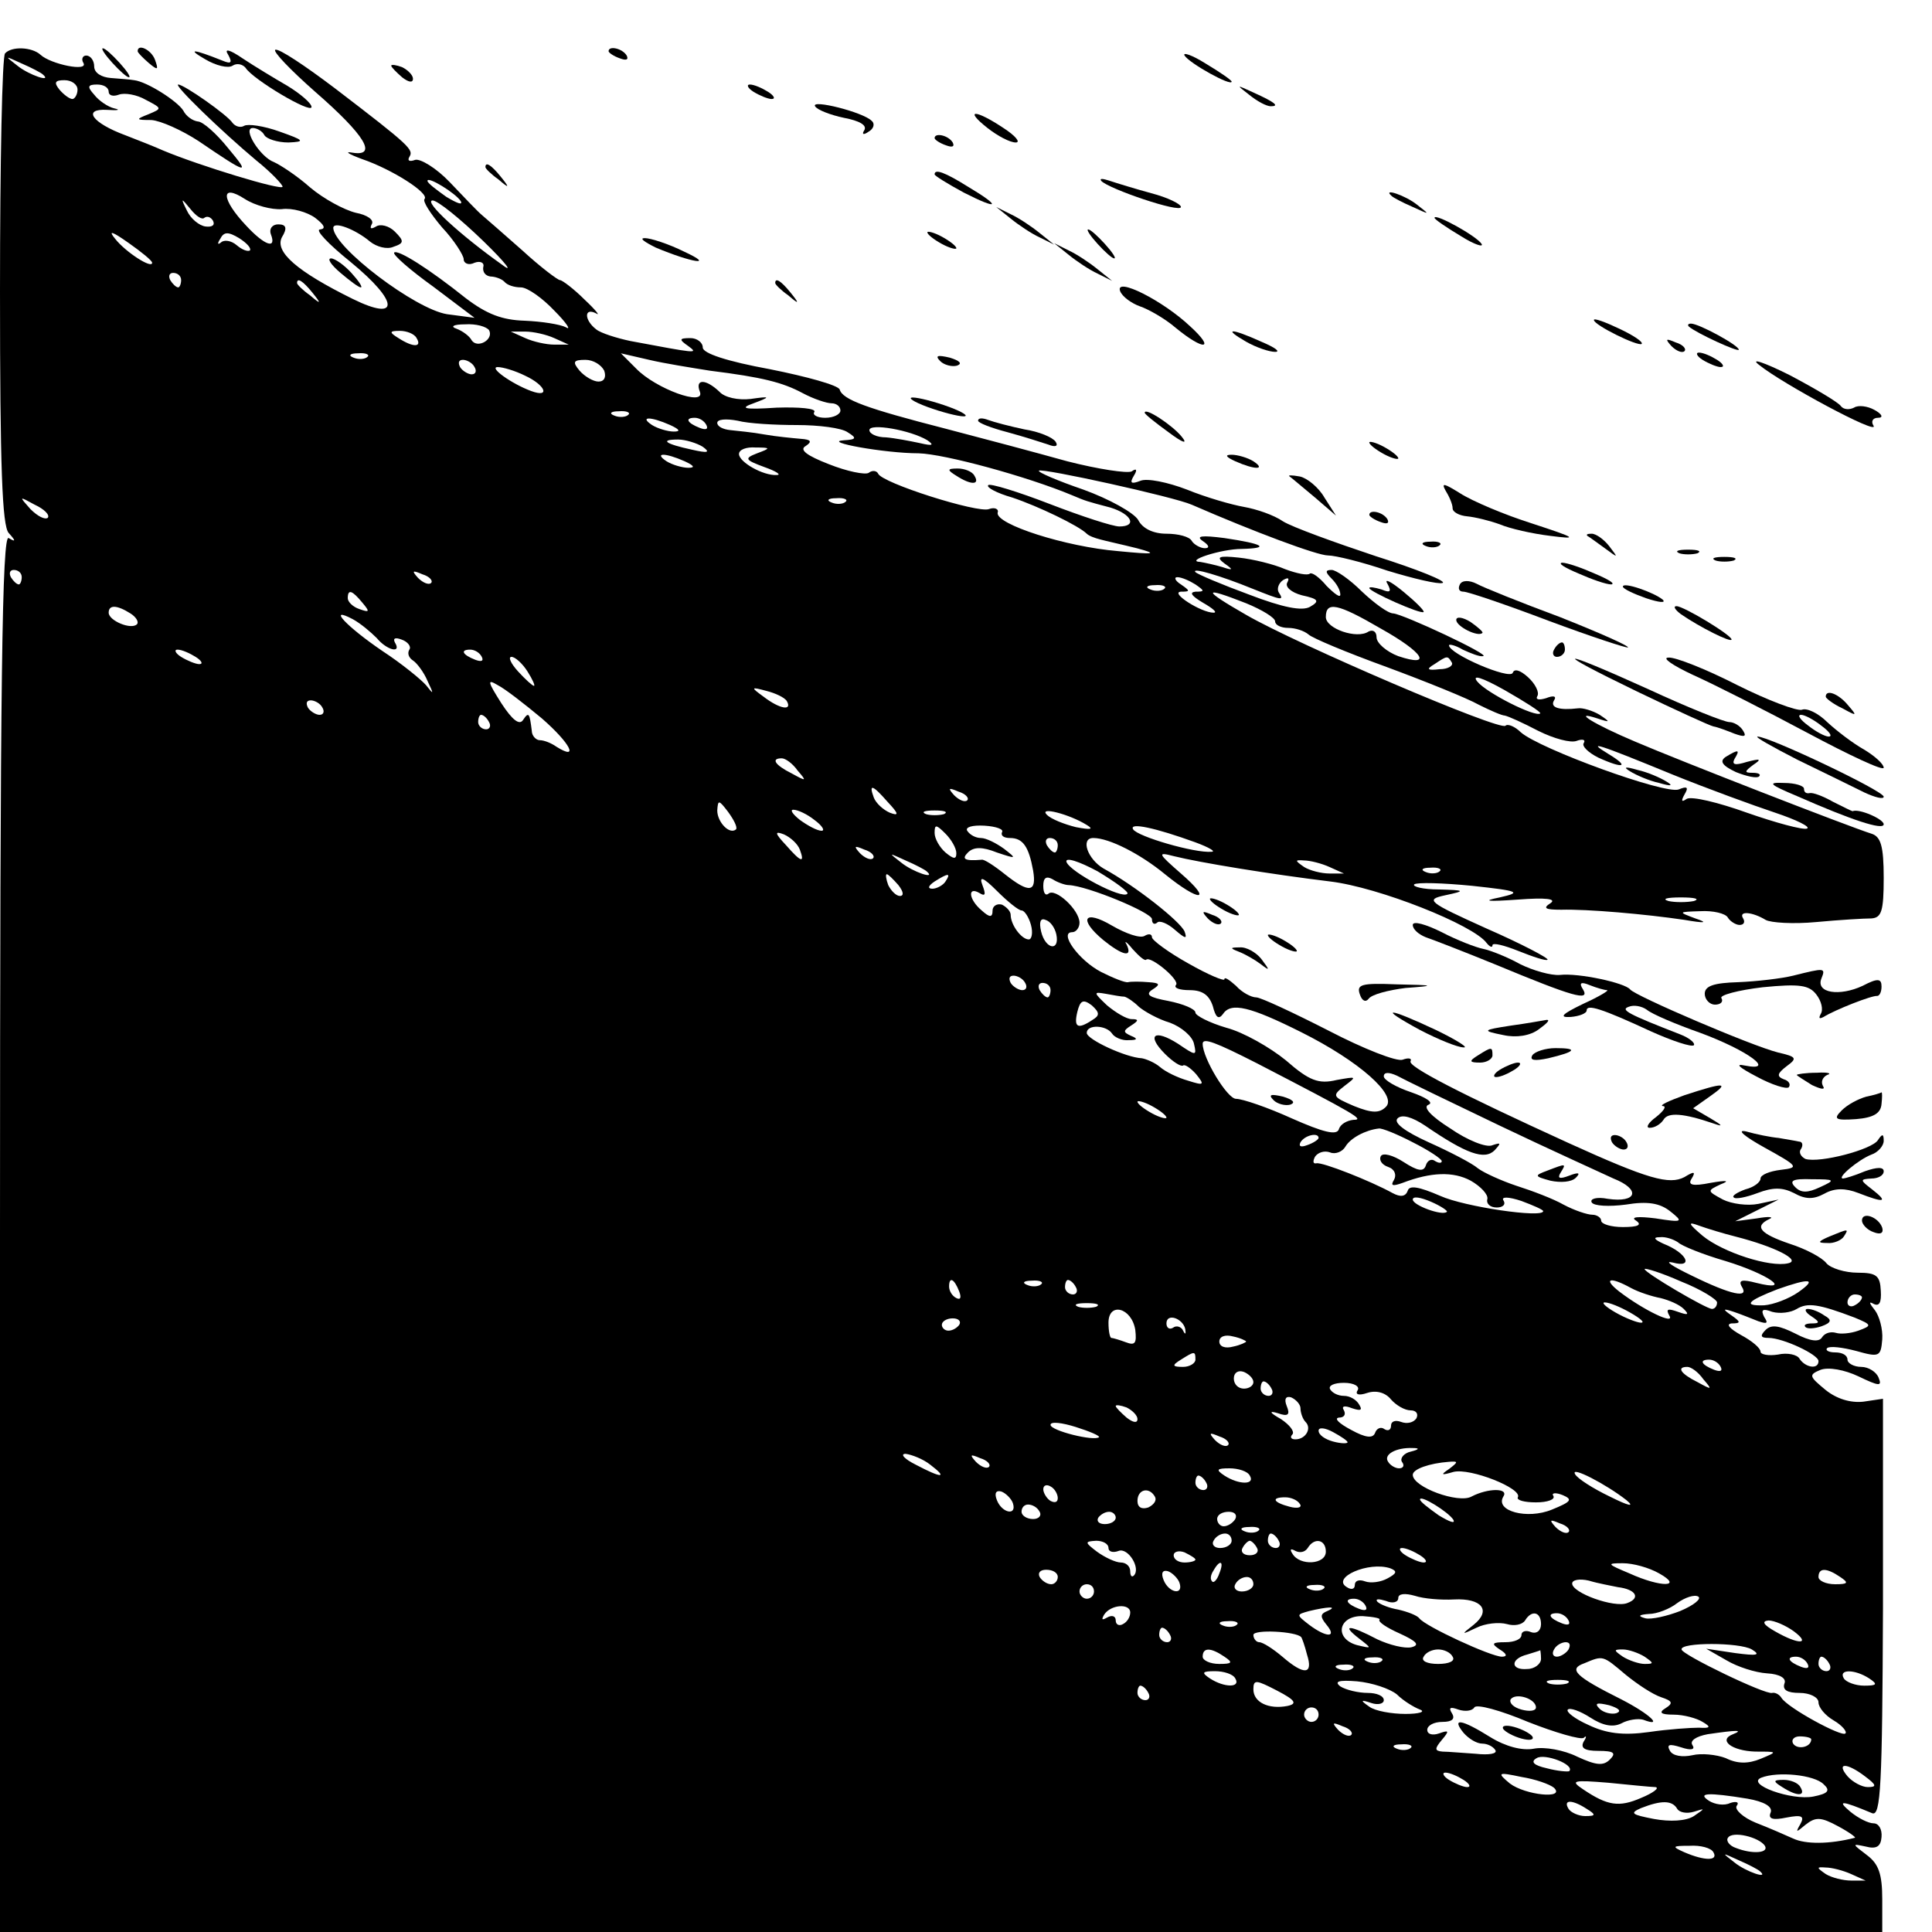 <?xml version="1.0" standalone="no"?>
<!DOCTYPE svg PUBLIC "-//W3C//DTD SVG 20010904//EN"
 "http://www.w3.org/TR/2001/REC-SVG-20010904/DTD/svg10.dtd">
<svg version="1.0" xmlns="http://www.w3.org/2000/svg"
 width="16pt" height="16pt" viewBox="0 0 16 16"
 preserveAspectRatio="xMidYMid meet">
<g transform="translate(0,16) scale(0.006,-0.006)"
fill="#000000" stroke="none">
<path d="M7 2593 c-4 -3 -7 -151 -7 -328 0 -243 3 -324 12 -334 10 -11 10 -13
0 -7 -9 6 -12 -189 -12 -958 l0 -966 1299 0 1299 0 0 45 c0 35 -5 49 -21 61
-21 16 -21 16 -2 12 15 -4 21 0 22 13 1 11 -4 19 -11 19 -7 0 -21 7 -32 16
-19 16 -13 16 30 -2 12 -5 14 38 15 283 l0 289 -27 -4 c-18 -2 -37 4 -52 16
-23 19 -24 21 -7 28 11 4 33 0 52 -9 29 -14 33 -14 28 -2 -3 8 -14 15 -24 15
-10 0 -19 5 -19 10 0 6 -7 10 -17 10 -9 0 -14 3 -11 6 4 3 21 1 40 -4 32 -9
34 -8 36 16 1 14 -4 32 -10 40 -8 10 -9 13 -2 9 8 -4 11 2 10 18 -1 21 -6 25
-32 25 -17 0 -37 6 -43 13 -6 8 -29 20 -51 27 -41 14 -49 24 -28 34 7 3 0 4
-17 1 l-30 -4 30 15 30 15 -28 -6 c-15 -3 -37 0 -49 6 -22 12 -22 12 -3 21 13
5 9 6 -14 2 -25 -5 -32 -3 -26 6 6 10 3 10 -10 2 -21 -11 -50 -3 -160 47 -149
68 -223 106 -218 113 2 4 -3 5 -11 2 -8 -3 -54 15 -102 40 -49 25 -94 46 -100
46 -7 0 -20 7 -28 16 -9 8 -16 13 -16 9 0 -3 -22 6 -50 22 -27 15 -50 32 -50
36 0 5 -5 5 -10 2 -6 -4 -26 3 -45 14 -39 23 -47 9 -12 -20 26 -21 41 -25 32
-6 -4 6 0 4 8 -6 9 -10 17 -17 19 -15 6 6 48 -29 41 -35 -3 -4 5 -7 19 -7 18
0 27 -7 32 -22 4 -16 8 -19 14 -11 11 17 38 10 108 -25 80 -40 133 -87 117
-103 -9 -9 -19 -9 -44 1 -30 13 -31 14 -13 28 17 13 17 13 -11 8 -25 -6 -38
-1 -70 27 -22 18 -59 39 -82 45 -24 7 -43 17 -43 21 0 5 -17 12 -37 16 -27 5
-33 9 -22 16 11 7 10 9 -6 10 -11 1 -24 1 -28 0 -4 -1 -21 6 -37 14 -31 16
-59 55 -40 55 5 0 10 6 10 13 0 18 -34 49 -43 40 -4 -3 -7 1 -7 11 0 11 4 14
13 9 6 -4 17 -8 22 -8 26 -1 115 -38 115 -47 0 -6 3 -8 7 -5 3 4 15 -1 25 -10
14 -12 17 -13 13 -2 -6 14 -68 63 -112 87 -22 13 -32 42 -14 42 22 0 65 -22
99 -50 48 -39 67 -38 22 1 -32 28 -33 30 -10 24 36 -9 134 -25 216 -35 67 -8
198 -60 216 -85 4 -5 8 -7 8 -3 0 4 16 0 36 -8 20 -8 38 -14 40 -12 2 2 -36
22 -84 43 -82 37 -85 40 -57 46 28 6 28 7 -9 8 -22 0 -37 4 -34 7 4 3 39 2 80
-2 65 -7 69 -9 38 -16 -25 -5 -18 -6 25 -3 39 3 54 1 45 -5 -11 -7 -7 -9 15
-9 36 1 116 -6 170 -14 29 -5 33 -4 15 2 -24 9 -24 9 7 10 17 1 35 -3 38 -9 3
-5 11 -10 16 -10 6 0 8 4 5 9 -7 11 13 9 31 -2 7 -4 38 -6 70 -3 32 3 66 5 76
5 14 1 17 10 17 56 0 44 -4 57 -17 61 -29 9 -263 100 -326 127 -57 24 -89 44
-52 32 18 -6 18 -5 3 5 -10 6 -24 10 -30 9 -26 -3 -39 1 -33 11 4 6 -1 7 -11
3 -10 -3 -15 -2 -12 3 3 5 -3 17 -13 26 -11 10 -19 12 -21 6 -4 -10 -88 26
-88 38 0 2 9 0 19 -6 11 -5 23 -10 28 -9 12 1 -110 58 -124 59 -7 0 -26 14
-43 30 -17 17 -36 30 -42 30 -9 0 -9 -3 0 -12 7 -7 12 -16 12 -22 0 -5 -8 1
-19 12 -10 12 -20 19 -23 17 -3 -3 -18 0 -34 6 -16 7 -45 14 -64 16 -28 3 -32
1 -20 -8 13 -9 12 -10 -3 -5 -10 3 -24 6 -30 7 -23 1 28 18 57 18 40 1 30 7
-24 15 -31 4 -40 3 -30 -4 9 -6 10 -10 3 -10 -6 0 -15 5 -18 10 -3 6 -19 10
-35 10 -18 0 -33 7 -39 19 -6 10 -40 29 -76 42 -35 12 -63 24 -61 26 4 4 186
-36 211 -47 85 -37 173 -70 188 -70 10 0 47 -9 82 -21 36 -11 70 -19 76 -17 7
2 -35 19 -92 37 -57 19 -115 40 -128 48 -13 9 -37 17 -54 20 -17 3 -52 13 -79
24 -26 10 -55 16 -64 12 -13 -5 -15 -3 -9 7 5 8 4 11 -3 6 -6 -3 -46 3 -89 14
-43 12 -118 32 -168 45 -109 28 -142 40 -146 54 -2 6 -46 18 -96 28 -60 11
-93 22 -93 30 0 7 -8 13 -17 13 -16 0 -16 -2 -3 -11 15 -11 11 -10 -80 7 -19
4 -41 11 -47 16 -17 13 -17 31 0 22 6 -4 -1 5 -16 19 -15 15 -31 27 -34 27 -3
0 -27 18 -52 41 -25 22 -50 44 -56 49 -5 4 -25 25 -44 45 -19 20 -41 33 -48
31 -8 -3 -11 -1 -8 4 6 10 3 14 -103 95 -41 31 -77 55 -82 53 -4 -2 21 -28 55
-58 69 -60 87 -90 51 -84 -11 2 -5 -2 14 -9 41 -14 93 -47 86 -55 -3 -3 8 -20
24 -39 17 -18 30 -39 30 -44 0 -6 7 -9 15 -5 8 3 14 0 12 -6 -1 -7 3 -12 10
-13 6 0 15 -3 19 -7 4 -5 14 -8 23 -8 9 0 30 -15 46 -32 17 -17 24 -28 16 -23
-8 4 -33 8 -57 9 -31 1 -52 9 -81 31 -50 40 -94 68 -99 63 -2 -3 22 -24 54
-47 l57 -43 -38 5 c-44 7 -156 92 -157 119 0 10 31 -2 51 -19 9 -7 23 -11 32
-7 15 5 15 8 2 21 -8 8 -20 11 -26 7 -7 -4 -9 -3 -6 3 4 6 -6 13 -22 16 -16 4
-44 19 -63 35 -18 16 -41 31 -50 35 -19 7 -44 47 -29 47 5 0 13 -4 16 -10 3
-5 18 -10 33 -10 24 1 22 3 -12 15 -22 8 -44 11 -49 8 -5 -3 -12 -1 -16 4 -7
11 -67 53 -75 53 -7 0 59 -64 108 -105 20 -16 36 -33 36 -36 0 -6 -115 29
-165 50 -11 5 -34 14 -52 21 -46 17 -60 37 -25 35 15 -1 19 0 10 2 -9 2 -22
11 -28 19 -10 11 -9 14 4 14 9 0 16 -4 16 -10 0 -5 6 -7 14 -4 8 3 25 0 37 -7
23 -12 23 -12 4 -20 -18 -7 -18 -8 4 -8 13 -1 42 -14 65 -29 69 -47 72 -47 41
-10 -16 20 -35 37 -42 37 -7 1 -16 7 -20 15 -8 13 -50 40 -68 42 -5 1 -20 2
-32 3 -13 1 -23 7 -23 16 0 8 -5 15 -11 15 -5 0 -7 -5 -4 -10 8 -13 -45 -2
-59 11 -12 11 -40 12 -49 2z m52 -29 c14 -12 -19 -1 -35 12 -18 14 -18 14 6 3
14 -6 27 -13 29 -15z m48 -21 c0 -7 -4 -13 -7 -13 -4 0 -12 6 -18 13 -8 10 -6
13 7 13 10 0 18 -6 18 -13z m529 -154 c3 -6 -5 -3 -20 6 -14 10 -26 19 -26 22
0 7 39 -17 46 -28z m-247 -11 c14 2 35 -4 46 -12 13 -10 15 -15 7 -16 -8 0 11
-20 42 -45 67 -55 68 -83 3 -51 -77 38 -108 65 -98 85 8 13 6 18 -5 18 -8 0
-13 -6 -10 -14 8 -21 -9 -15 -34 12 -35 37 -36 59 -2 37 14 -9 37 -15 51 -14z
m-107 -12 c4 3 9 1 12 -4 3 -6 -1 -9 -10 -8 -9 1 -21 11 -26 22 -9 18 -8 18 5
2 8 -10 16 -15 19 -12z m385 -32 c32 -31 43 -46 25 -32 -55 39 -108 87 -95 88
7 0 38 -25 70 -56z m-457 -30 c0 -9 -37 15 -51 33 -10 12 -5 11 19 -6 17 -12
32 -24 32 -27z m135 17 c-3 -2 -11 1 -18 7 -8 7 -18 8 -22 4 -5 -4 -5 -1 -1 5
5 10 11 10 26 1 11 -7 17 -14 15 -17z m-95 -41 c0 -5 -2 -10 -4 -10 -3 0 -8 5
-11 10 -3 6 -1 10 4 10 6 0 11 -4 11 -10z m181 -17 c13 -16 12 -17 -3 -4 -10
7 -18 15 -18 17 0 8 8 3 21 -13z m244 -52 c7 -13 -16 -26 -24 -14 -3 6 -13 13
-21 16 -9 3 -4 6 12 6 15 1 29 -3 33 -8z m-100 -11 c8 -13 -5 -13 -25 0 -13 8
-13 10 2 10 9 0 20 -4 23 -10z m190 0 l20 -9 -20 0 c-11 0 -29 4 -40 9 l-20 9
20 0 c11 0 29 -4 40 -9z m-258 -26 c-3 -3 -12 -4 -19 -1 -8 3 -5 6 6 6 11 1
17 -2 13 -5z m473 -19 c72 -9 100 -16 128 -31 15 -8 33 -14 40 -14 6 0 12 -4
12 -10 0 -5 -9 -10 -21 -10 -11 0 -18 4 -15 8 3 5 -21 7 -52 6 -45 -3 -52 -1
-32 6 24 9 24 10 -4 6 -17 -2 -36 2 -43 10 -19 18 -34 18 -27 0 8 -21 -61 4
-88 32 l-21 21 39 -9 c21 -5 59 -11 84 -15z m-325 5 c3 -5 2 -10 -4 -10 -5 0
-13 5 -16 10 -3 6 -2 10 4 10 5 0 13 -4 16 -10z m179 -5 c3 -9 0 -15 -8 -15
-7 0 -19 7 -26 15 -10 12 -9 15 8 15 11 0 22 -7 26 -15z m-109 -7 c28 -13 35
-31 8 -21 -27 10 -59 33 -46 33 7 0 24 -5 38 -12z m142 -54 c-3 -3 -12 -4 -19
-1 -8 3 -5 6 6 6 11 1 17 -2 13 -5z m58 -14 c13 -6 15 -9 5 -9 -8 0 -22 4 -30
9 -18 12 -2 12 25 0z m50 0 c3 -6 -1 -7 -9 -4 -18 7 -21 14 -7 14 6 0 13 -4
16 -10z m125 0 c30 0 62 -4 70 -10 13 -8 12 -10 -5 -11 -32 -2 56 -18 103 -18
36 -1 150 -32 212 -58 19 -8 19 -8 53 -17 29 -9 37 -26 12 -26 -9 0 -52 14
-96 31 -44 17 -83 29 -85 26 -3 -3 12 -11 33 -17 36 -12 92 -39 103 -50 3 -3
11 -6 19 -8 7 -2 30 -7 50 -12 30 -8 25 -9 -26 -4 -72 6 -169 37 -166 53 2 5
-4 8 -12 5 -15 -6 -148 36 -153 49 -2 4 -8 5 -13 1 -5 -3 -30 2 -55 12 -31 12
-41 20 -32 25 9 6 8 9 -7 10 -11 1 -33 3 -50 6 -16 3 -38 5 -47 6 -10 1 -18 5
-18 10 0 5 12 6 28 3 15 -4 52 -6 82 -6z m180 -21 c10 -7 7 -8 -10 -4 -14 3
-35 7 -47 8 -13 0 -23 5 -23 10 0 10 57 0 80 -14z m-310 -9 c11 -8 7 -9 -15
-4 -37 8 -45 14 -19 14 10 0 26 -5 34 -10z m75 -9 c-18 -7 -17 -9 10 -19 17
-6 24 -11 17 -11 -19 -1 -52 18 -52 29 0 6 10 10 23 9 21 0 21 -1 2 -8z m-100
-11 c13 -6 15 -9 5 -9 -8 0 -22 4 -30 9 -18 12 -2 12 25 0z m-879 -78 c-4 -3
-14 2 -24 12 -16 18 -16 18 6 6 13 -6 21 -14 18 -18z m1101 22 c-3 -3 -12 -4
-19 -1 -8 3 -5 6 6 6 11 1 17 -2 13 -5z m-1137 -104 c0 -5 -2 -10 -4 -10 -3 0
-8 5 -11 10 -3 6 -1 10 4 10 6 0 11 -4 11 -10z m565 -8 c-3 -3 -11 0 -18 7 -9
10 -8 11 6 5 10 -3 15 -9 12 -12z m1134 -8 c40 -16 44 -17 36 -5 -3 5 0 13 6
17 7 4 9 3 6 -3 -4 -6 5 -14 20 -18 23 -5 25 -8 11 -16 -11 -6 -37 -1 -84 17
-38 14 -71 28 -74 31 -6 7 35 -5 79 -23z m-79 6 c13 -9 13 -10 0 -10 -9 -1 -5
-6 10 -15 14 -8 21 -14 15 -14 -17 0 -61 28 -45 29 13 0 13 1 0 10 -8 5 -10
10 -5 10 6 0 17 -5 25 -10z m-43 -6 c-3 -3 -12 -4 -19 -1 -8 3 -5 6 6 6 11 1
17 -2 13 -5z m-1107 -19 c11 -13 10 -14 -4 -9 -9 3 -16 10 -16 15 0 13 6 11
20 -6z m1220 -1 c22 -9 40 -20 40 -25 0 -5 8 -9 18 -9 10 0 22 -4 28 -9 5 -5
53 -25 108 -45 54 -20 111 -43 127 -52 16 -8 32 -15 36 -15 5 -1 25 -10 46
-21 22 -11 45 -17 53 -14 8 3 13 2 10 -3 -3 -4 6 -13 20 -20 35 -16 44 -13 14
5 -31 19 -17 15 90 -29 47 -19 110 -42 140 -52 30 -10 50 -20 44 -22 -6 -2
-43 8 -83 22 -39 14 -76 23 -83 19 -7 -5 -8 -3 -3 6 6 10 4 12 -8 7 -19 -7
-192 56 -218 79 -8 8 -18 12 -21 9 -7 -8 -287 112 -358 153 -61 35 -61 40 0
16z m-1540 -14 c8 -5 12 -12 9 -15 -8 -8 -39 5 -39 16 0 11 11 11 30 -1z
m1726 -21 c59 -33 72 -54 24 -38 -16 6 -30 18 -30 26 0 8 -5 11 -11 8 -16 -11
-59 4 -59 20 0 22 16 19 76 -16z m-1386 -13 c14 -17 35 -22 25 -6 -3 6 1 7 9
4 9 -3 14 -10 11 -14 -3 -5 -1 -11 5 -15 5 -3 15 -16 20 -28 9 -19 9 -20 -2
-6 -7 8 -34 30 -60 47 -50 34 -77 63 -41 44 11 -6 25 -18 33 -26z m-250 -26
c8 -5 11 -10 5 -10 -5 0 -17 5 -25 10 -8 5 -10 10 -5 10 6 0 17 -5 25 -10z
m395 0 c3 -6 -1 -7 -9 -4 -18 7 -21 14 -7 14 6 0 13 -4 16 -10z m63 -20 c7
-11 11 -20 9 -20 -2 0 -12 9 -22 20 -10 11 -14 20 -9 20 5 0 15 -9 22 -20z
m1276 12 c2 -4 -5 -9 -17 -9 -17 -2 -19 0 -7 7 18 12 18 12 24 2z m122 -70
c-6 -6 -74 28 -87 44 -8 10 6 6 38 -12 28 -16 50 -30 49 -32z m-1378 -7 c39
-34 52 -59 20 -39 -7 5 -17 9 -23 9 -5 0 -11 6 -11 13 -3 24 -4 27 -12 15 -5
-8 -15 0 -30 23 -19 30 -20 34 -5 25 10 -5 37 -26 61 -46z m338 24 c8 -14 -10
-11 -32 6 -18 13 -18 14 4 8 12 -3 25 -9 28 -14z m-641 -9 c3 -5 2 -10 -4 -10
-5 0 -13 5 -16 10 -3 6 -2 10 4 10 5 0 13 -4 16 -10z m230 -20 c3 -5 1 -10 -4
-10 -6 0 -11 5 -11 10 0 6 2 10 4 10 3 0 8 -4 11 -10z m426 -67 c13 -15 12
-15 -8 -4 -24 12 -29 21 -14 21 5 0 15 -7 22 -17z m124 -43 c16 -17 16 -20 3
-15 -9 4 -19 13 -22 21 -7 19 -2 18 19 -6z m110 2 c-3 -3 -11 0 -18 7 -9 10
-8 11 6 5 10 -3 15 -9 12 -12z m-319 -40 c-9 -8 -26 10 -26 26 1 15 2 15 15
-2 8 -11 13 -21 11 -24z m108 13 c11 -8 15 -15 10 -15 -6 0 -19 7 -30 15 -10
8 -14 14 -9 14 6 0 19 -6 29 -14z m179 8 c-7 -2 -19 -2 -25 0 -7 3 -2 5 12 5
14 0 19 -2 13 -5z m197 -15 c10 -6 6 -7 -15 -3 -16 4 -34 11 -40 17 -12 12 31
1 55 -14z m-180 -39 c0 -9 -4 -8 -15 1 -8 7 -15 19 -15 27 0 12 2 12 15 -1 8
-8 15 -20 15 -27z m63 29 c-2 -5 3 -8 11 -8 18 0 26 -12 32 -45 5 -30 -5 -32
-39 -5 -15 12 -29 21 -32 20 -24 -2 -28 1 -19 10 8 8 20 8 40 0 27 -9 28 -9
10 5 -11 8 -25 15 -32 15 -7 0 -15 4 -19 10 -3 5 7 8 24 7 16 -1 27 -5 24 -9z
m267 -14 c19 -7 29 -13 22 -13 -23 -2 -102 21 -108 31 -6 10 31 2 86 -18z
m-546 -10 c7 -19 2 -18 -19 6 -16 17 -16 20 -3 15 9 -4 19 -13 22 -21z m356 6
c0 -5 -2 -10 -4 -10 -3 0 -8 5 -11 10 -3 6 -1 10 4 10 6 0 11 -4 11 -10z
m-255 -18 c-3 -3 -11 0 -18 7 -9 10 -8 11 6 5 10 -3 15 -9 12 -12z m74 -18
c14 -12 -19 -1 -35 12 -18 14 -18 14 6 3 14 -6 27 -13 29 -15z m277 -31 c-7
-8 -79 30 -84 44 -2 7 17 1 43 -13 25 -15 44 -29 41 -31z m279 37 l20 -9 -20
0 c-11 0 -27 4 -35 9 -13 9 -13 10 0 9 8 0 24 -4 35 -9z m152 -6 c-3 -3 -12
-4 -19 -1 -8 3 -5 6 6 6 11 1 17 -2 13 -5z m-747 -19 c7 -9 8 -15 2 -15 -5 0
-12 7 -16 15 -3 8 -4 15 -2 15 2 0 9 -7 16 -15z m65 5 c-3 -5 -12 -10 -18 -10
-7 0 -6 4 3 10 19 12 23 12 15 0z m105 -40 c4 0 10 -9 13 -20 3 -11 1 -20 -3
-20 -10 0 -25 20 -25 34 0 5 -6 11 -12 14 -7 2 -13 -2 -13 -8 0 -10 -4 -10
-15 0 -18 15 -20 34 -3 24 8 -5 9 -2 4 11 -5 13 1 11 20 -8 15 -15 30 -27 34
-27z m928 13 c-10 -2 -26 -2 -35 0 -10 3 -2 5 17 5 19 0 27 -2 18 -5z m-880
-46 c5 -24 -15 -21 -21 4 -3 13 -1 19 6 16 7 -2 13 -11 15 -20z m-43 -67 c3
-5 2 -10 -4 -10 -5 0 -13 5 -16 10 -3 6 -2 10 4 10 5 0 13 -4 16 -10z m35 -10
c0 -5 -2 -10 -4 -10 -3 0 -8 5 -11 10 -3 6 -1 10 4 10 6 0 11 -4 11 -10z m102
-9 c4 -1 13 -7 20 -14 7 -6 26 -17 43 -22 16 -6 31 -19 33 -29 4 -17 3 -17
-22 0 -33 21 -44 12 -18 -14 11 -11 22 -18 25 -16 2 2 10 -3 18 -12 12 -15 11
-16 -11 -9 -14 4 -31 12 -39 19 -7 6 -19 11 -25 12 -22 1 -76 26 -76 35 0 12
27 11 35 -1 3 -5 14 -10 23 -9 12 0 13 2 3 6 -11 5 -11 7 0 14 11 7 11 9 1 9
-7 0 -22 9 -34 19 -19 18 -19 19 -2 16 11 -2 22 -4 26 -4z m-44 -32 c-21 -14
-26 -10 -21 11 4 16 8 18 20 9 11 -10 11 -14 1 -20z m227 -60 c137 -71 149
-78 133 -78 -9 -1 -18 -6 -20 -13 -3 -9 -22 -4 -65 15 -33 15 -68 27 -77 27
-12 0 -46 56 -46 76 0 9 18 2 75 -27z m335 -86 c69 -33 140 -65 157 -73 38
-15 33 -34 -8 -28 -15 3 -25 0 -22 -5 3 -5 24 -6 47 -3 30 5 47 2 61 -9 19
-15 18 -16 -20 -10 -24 3 -35 2 -27 -3 9 -6 3 -9 -18 -9 -16 0 -30 4 -30 9 0
4 -6 8 -12 8 -7 0 -25 6 -40 14 -14 8 -43 19 -65 26 -21 7 -45 18 -53 24 -8 7
-39 23 -68 36 -33 15 -49 27 -43 33 6 6 20 2 38 -10 57 -39 82 -48 96 -34 9
10 9 11 -3 7 -8 -4 -35 7 -58 23 -27 17 -39 30 -30 33 7 3 -4 10 -24 17 -21 7
-38 17 -38 22 0 6 7 6 18 1 9 -5 73 -36 142 -69z m-460 11 c0 -2 -9 0 -20 6
-11 6 -20 13 -20 16 0 2 9 0 20 -6 11 -6 20 -13 20 -16z m340 -34 c22 -11 40
-23 40 -26 0 -3 -4 -3 -9 0 -5 4 -11 1 -13 -6 -3 -9 -11 -8 -31 5 -14 9 -28
13 -31 8 -3 -5 1 -12 10 -15 9 -3 12 -11 8 -18 -5 -8 -2 -9 12 -4 39 15 70 16
94 3 14 -8 24 -19 23 -25 -2 -7 4 -12 13 -12 8 0 13 4 9 10 -3 5 7 5 25 -1 16
-6 30 -12 30 -14 0 -10 -109 6 -142 21 -30 13 -43 15 -45 7 -3 -8 -10 -9 -21
-3 -31 17 -97 43 -105 41 -5 -1 -5 3 -2 9 4 6 13 9 21 6 7 -3 17 1 21 8 7 12
28 23 46 25 4 1 26 -8 47 -19z m-130 6 c0 -2 -7 -7 -16 -10 -8 -3 -12 -2 -9 4
6 10 25 14 25 6z m177 -102 c-6 -6 -47 9 -47 17 0 5 11 3 25 -3 14 -6 24 -13
22 -14z m398 -34 c55 -14 92 -33 73 -37 -25 -6 -90 15 -118 38 -20 17 -21 20
-5 14 11 -4 34 -11 50 -15z m-79 -8 c5 -5 35 -17 66 -26 59 -18 94 -43 42 -30
-19 5 -25 4 -20 -5 11 -17 -14 -12 -69 15 -27 13 -39 21 -26 18 29 -8 20 13
-13 26 -13 6 -15 9 -5 9 8 1 19 -3 25 -7z m54 -83 c0 -5 -3 -9 -7 -9 -8 0 -93
50 -93 55 0 2 23 -5 50 -17 28 -11 50 -25 50 -29z m-1046 15 c3 -8 2 -12 -4
-9 -6 3 -10 10 -10 16 0 14 7 11 14 -7z m113 10 c-3 -3 -12 -4 -19 -1 -8 3 -5
6 6 6 11 1 17 -2 13 -5z m48 -4 c3 -5 1 -10 -4 -10 -6 0 -11 5 -11 10 0 6 2
10 4 10 3 0 8 -4 11 -10z m766 -1 c11 -6 30 -12 41 -14 12 -3 26 -9 32 -15 8
-8 6 -9 -8 -4 -14 5 -17 4 -12 -5 9 -14 -35 7 -69 33 -23 18 -13 21 16 5z
m231 -6 c-13 -9 -34 -17 -47 -18 -30 -1 -23 6 18 22 45 16 56 15 29 -4z m88
-7 c0 -3 -4 -8 -10 -11 -5 -3 -10 -1 -10 4 0 6 5 11 10 11 6 0 10 -2 10 -4z
m-1057 -13 c-7 -2 -19 -2 -25 0 -7 3 -2 5 12 5 14 0 19 -2 13 -5z m737 -8 c14
-8 21 -14 15 -14 -5 0 -21 6 -35 14 -14 8 -20 14 -15 14 6 0 21 -6 35 -14z
m310 -7 c24 -10 24 -11 5 -18 -11 -4 -25 -5 -31 -3 -7 2 -15 0 -19 -6 -4 -7
-16 -6 -37 5 -22 11 -33 13 -41 5 -8 -8 -7 -11 4 -11 20 0 69 -23 69 -32 0
-12 -18 -9 -26 3 -3 6 -17 9 -30 6 -13 -2 -24 0 -24 4 0 5 -12 15 -27 23 -16
9 -21 15 -13 16 13 0 13 2 0 11 -13 9 -12 10 3 5 9 -3 24 -9 34 -13 12 -4 14
-3 8 6 -5 10 -2 12 11 7 11 -3 26 -1 34 4 15 9 30 7 80 -12z m-993 -17 c2 -18
0 -22 -13 -17 -8 3 -18 6 -20 6 -2 0 -4 9 -4 21 0 29 32 21 37 -10z m-243 7
c-3 -4 -9 -8 -15 -8 -5 0 -9 4 -9 8 0 5 7 9 15 9 8 0 12 -4 9 -9z m312 -6 c1
-7 0 -8 -3 -2 -2 5 -9 8 -14 4 -5 -3 -9 0 -9 6 0 15 23 7 26 -8z m84 -17 c0
-1 -8 -5 -18 -7 -11 -3 -19 0 -19 7 0 7 8 10 19 7 10 -2 18 -6 18 -7z m-70
-25 c0 -5 -8 -10 -17 -10 -15 0 -16 2 -3 10 19 12 20 12 20 0z m725 -10 c3 -6
-1 -7 -9 -4 -18 7 -21 14 -7 14 6 0 13 -4 16 -10z m-645 -21 c0 -5 -6 -9 -13
-9 -8 0 -14 6 -14 14 0 8 6 12 14 9 7 -3 13 -9 13 -14z m621 4 c13 -15 12 -15
-8 -4 -24 12 -29 21 -14 21 5 0 15 -7 22 -17z m-596 -13 c3 -5 1 -10 -4 -10
-6 0 -11 5 -11 10 0 6 2 10 4 10 3 0 8 -4 11 -10z m119 -2 c-4 -6 1 -8 13 -4
12 4 25 1 33 -9 7 -8 19 -15 27 -15 8 0 11 -5 8 -11 -4 -6 -13 -8 -21 -5 -8 3
-14 1 -14 -5 0 -6 -4 -8 -9 -5 -5 4 -11 1 -13 -5 -3 -8 -13 -7 -33 4 -17 9
-24 16 -17 17 7 0 10 4 7 10 -4 6 1 7 11 3 12 -4 15 -3 10 5 -4 7 -13 12 -21
12 -8 0 -16 4 -19 9 -3 5 5 9 19 9 14 0 22 -5 19 -10z m-79 -25 c0 -6 3 -15 7
-19 9 -9 0 -24 -14 -24 -6 0 -8 3 -4 7 3 4 -4 13 -16 21 -16 9 -17 12 -4 8 14
-5 17 -2 12 10 -4 10 -1 14 6 12 7 -3 13 -10 13 -15z m-225 -15 c0 -6 -6 -5
-15 2 -8 7 -15 14 -15 16 0 2 7 1 15 -2 8 -4 15 -11 15 -16z m-53 -25 c-7 -6
-67 9 -67 17 0 5 16 3 35 -3 19 -6 33 -12 32 -14z m343 -7 c0 -2 -9 -2 -20 1
-11 3 -20 9 -20 15 0 5 9 4 20 -2 11 -6 20 -12 20 -14z m-165 -4 c-3 -3 -11 0
-18 7 -9 10 -8 11 6 5 10 -3 15 -9 12 -12z m252 -9 c-9 -2 -15 -9 -12 -14 4
-5 2 -9 -4 -9 -5 0 -12 4 -15 9 -7 10 11 20 34 19 10 0 9 -2 -3 -5z m-663 -18
c25 -19 16 -19 -20 0 -16 8 -22 15 -14 15 8 -1 24 -7 34 -15z m81 -3 c-3 -3
-11 0 -18 7 -9 10 -8 11 6 5 10 -3 15 -9 12 -12z m635 -3 c-12 -8 -11 -9 6 -4
23 6 96 -23 89 -35 -2 -4 9 -7 25 -7 16 0 27 4 24 9 -3 4 3 5 13 1 14 -6 12
-9 -15 -20 -34 -14 -79 -2 -67 18 8 12 -21 12 -44 0 -18 -10 -81 13 -81 30 0
8 23 16 50 18 13 1 13 0 0 -10z m-275 -9 c8 -13 -15 -13 -35 0 -12 8 -11 10 7
10 12 0 25 -4 28 -10z m520 -34 c12 -10 3 -8 -23 5 -23 11 -45 25 -48 31 -7
12 43 -14 71 -36z m-580 24 c3 -5 1 -10 -4 -10 -6 0 -11 5 -11 10 0 6 2 10 4
10 3 0 8 -4 11 -10z m-205 -21 c0 -6 -4 -7 -10 -4 -5 3 -10 11 -10 16 0 6 5 7
10 4 6 -3 10 -11 10 -16z m-62 -7 c6 -18 -15 -14 -22 4 -4 10 -1 14 6 12 6 -2
14 -10 16 -16z m196 9 c3 -5 -1 -11 -9 -15 -9 -3 -15 0 -15 9 0 16 16 20 24 6z
m200 -10 c4 -5 -3 -7 -14 -4 -23 6 -26 13 -6 13 8 0 17 -4 20 -9z m212 -22 c3
-6 -5 -3 -20 6 -14 10 -26 19 -26 22 0 7 39 -17 46 -28z m-571 11 c3 -5 -1
-10 -9 -10 -9 0 -16 5 -16 10 0 6 4 10 9 10 6 0 13 -4 16 -10z m105 -8 c0 -5
-7 -9 -15 -9 -8 0 -12 4 -9 9 3 4 9 8 15 8 5 0 9 -4 9 -8z m165 -2 c-3 -5 -10
-10 -16 -10 -5 0 -9 5 -9 10 0 6 7 10 16 10 8 0 12 -4 9 -10z m460 -18 c-3 -3
-11 0 -18 7 -9 10 -8 11 6 5 10 -3 15 -9 12 -12z m-428 2 c-3 -3 -12 -4 -19
-1 -8 3 -5 6 6 6 11 1 17 -2 13 -5z m-37 -14 c0 -5 -7 -10 -16 -10 -8 0 -12 5
-9 10 3 6 10 10 16 10 5 0 9 -4 9 -10z m65 0 c3 -5 1 -10 -4 -10 -6 0 -11 5
-11 10 0 6 2 10 4 10 3 0 8 -4 11 -10z m-235 -10 c0 -5 6 -7 14 -4 13 5 31
-24 21 -34 -3 -3 -5 0 -5 6 0 7 -6 12 -13 12 -7 0 -22 7 -33 15 -17 13 -17 14
-1 15 9 0 17 -4 17 -10z m205 0 c3 -5 -1 -10 -10 -10 -9 0 -13 5 -10 10 3 6 8
10 10 10 2 0 7 -4 10 -10z m95 -5 c0 -18 -36 -20 -46 -3 -4 6 -3 8 4 4 6 -3
13 -2 17 4 9 15 25 12 25 -5z m-180 -11 c0 -2 -7 -4 -15 -4 -8 0 -15 4 -15 10
0 5 7 7 15 4 8 -4 15 -8 15 -10z m310 6 c8 -5 11 -10 5 -10 -5 0 -17 5 -25 10
-8 5 -10 10 -5 10 6 0 17 -5 25 -10z m-277 -25 c-3 -9 -8 -14 -10 -11 -3 3 -2
9 2 15 9 16 15 13 8 -4z m232 -7 c-9 -5 -23 -7 -31 -4 -8 3 -14 1 -14 -5 0 -6
-5 -7 -11 -3 -22 13 30 36 60 26 10 -4 9 -7 -4 -14z m375 7 c34 -19 3 -20 -41
0 -31 13 -32 14 -9 14 14 0 36 -6 50 -14z m-830 -5 c0 -5 -4 -10 -9 -10 -6 0
-13 5 -16 10 -3 6 1 10 9 10 9 0 16 -4 16 -10z m168 -8 c6 -18 -15 -14 -22 4
-4 10 -1 14 6 12 6 -2 14 -10 16 -16z m912 8 c12 -8 11 -10 -7 -10 -13 0 -23
5 -23 10 0 13 11 13 30 0z m-810 -10 c0 -5 -7 -10 -16 -10 -8 0 -12 5 -9 10 3
6 10 10 16 10 5 0 9 -4 9 -10z m503 -4 c25 -3 32 -15 13 -22 -18 -7 -76 14
-76 27 0 5 10 7 23 4 13 -4 31 -7 40 -9z m-723 -6 c0 -5 -4 -10 -10 -10 -5 0
-10 5 -10 10 0 6 5 10 10 10 6 0 10 -4 10 -10z m317 4 c-3 -3 -12 -4 -19 -1
-8 3 -5 6 6 6 11 1 17 -2 13 -5z m180 -15 c38 2 52 -15 27 -35 -18 -14 -17
-14 4 -4 12 6 31 8 42 5 10 -3 21 -1 25 5 9 15 22 12 22 -5 0 -9 -6 -14 -14
-11 -7 3 -13 1 -13 -4 0 -6 -10 -10 -22 -10 -19 0 -20 -2 -8 -10 10 -6 11 -10
3 -10 -15 0 -106 42 -114 53 -3 4 -16 9 -29 12 -12 2 -25 7 -29 11 -3 4 2 4
12 1 9 -4 17 -2 17 4 0 6 9 7 23 3 12 -4 36 -6 54 -5z m312 -16 c-18 -7 -40
-12 -48 -10 -11 3 -9 5 5 6 11 0 29 7 39 15 11 8 24 12 29 9 5 -3 -6 -12 -25
-20z m-434 7 c3 -6 -1 -7 -9 -4 -18 7 -21 14 -7 14 6 0 13 -4 16 -10z m-325
-9 c0 -6 -4 -13 -10 -16 -5 -3 -10 -1 -10 5 0 6 -5 8 -12 4 -7 -4 -8 -3 -4 4
9 14 36 16 36 3z m272 2 c-10 -4 -10 -8 -1 -19 15 -18 0 -18 -24 0 -18 14 -18
14 0 19 25 6 41 7 25 0z m72 -12 c-2 -3 10 -11 28 -19 24 -11 28 -16 16 -19
-9 -2 -30 3 -47 11 -38 20 -51 21 -25 1 18 -14 18 -14 -3 -9 -32 9 -26 41 8
40 15 -1 25 -3 23 -5z m261 -1 c3 -6 -1 -7 -9 -4 -18 7 -21 14 -7 14 6 0 13
-4 16 -10z m-458 -6 c-3 -3 -12 -4 -19 -1 -8 3 -5 6 6 6 11 1 17 -2 13 -5z
m769 -9 c24 -18 7 -19 -26 0 -16 9 -19 14 -9 15 8 0 24 -7 35 -15z m-861 -5
c3 -5 1 -10 -4 -10 -6 0 -11 5 -11 10 0 6 2 10 4 10 3 0 8 -4 11 -10z m181 -3
c1 -1 5 -12 8 -24 9 -28 -4 -29 -34 -3 -13 11 -27 20 -32 20 -4 0 -8 5 -8 10
0 8 59 5 66 -3z m369 -17 c-3 -5 -11 -10 -16 -10 -6 0 -7 5 -4 10 3 6 11 10
16 10 6 0 7 -4 4 -10z m253 0 c13 -8 7 -9 -23 -5 l-40 6 28 -16 c15 -9 40 -17
56 -18 18 -1 27 -7 24 -14 -3 -9 4 -13 21 -13 14 0 26 -6 26 -13 0 -7 9 -18
21 -25 12 -7 19 -16 16 -18 -5 -5 -79 35 -88 49 -3 5 -9 8 -13 7 -9 -3 -125
53 -125 60 -2 10 80 10 97 0z m-728 -10 c12 -8 11 -10 -7 -10 -13 0 -23 5 -23
10 0 13 11 13 30 0z m315 0 c4 -6 -5 -10 -20 -10 -15 0 -24 4 -20 10 3 6 12
10 20 10 8 0 17 -4 20 -10z m122 -3 c0 -7 -9 -14 -19 -14 -23 -2 -24 14 0 20
9 3 17 5 18 6 0 0 1 -5 1 -12z m143 3 c13 -9 13 -10 0 -10 -8 0 -22 5 -30 10
-13 9 -13 10 0 10 8 0 22 -5 30 -10z m-363 -6 c-3 -3 -12 -4 -19 -1 -8 3 -5 6
6 6 11 1 17 -2 13 -5z m337 -19 c16 -13 37 -27 49 -31 15 -5 17 -8 6 -15 -10
-6 -7 -9 11 -9 14 0 32 -5 40 -10 12 -7 11 -9 -5 -8 -11 0 -42 -2 -69 -6 -36
-5 -59 -2 -84 10 -18 8 -31 18 -28 21 3 3 17 -2 31 -11 17 -11 31 -14 43 -8 9
5 23 7 30 5 29 -11 9 8 -30 28 -64 32 -74 42 -51 50 26 11 25 11 57 -16z m251
15 c3 -6 -1 -7 -9 -4 -18 7 -21 14 -7 14 6 0 13 -4 16 -10z m30 0 c3 -5 1 -10
-4 -10 -6 0 -11 5 -11 10 0 6 2 10 4 10 3 0 8 -4 11 -10z m-658 -6 c-3 -3 -12
-4 -19 -1 -8 3 -5 6 6 6 11 1 17 -2 13 -5z m-162 -14 c8 -13 -15 -13 -35 0
-12 8 -11 10 7 10 12 0 25 -4 28 -10z m875 0 c12 -8 11 -10 -7 -10 -12 0 -25
5 -28 10 -8 13 15 13 35 0z m-803 -38 c-26 -5 -47 5 -47 23 0 14 4 13 33 -2
25 -13 28 -18 14 -21z m151 16 c9 -9 24 -18 32 -21 8 -3 -1 -6 -20 -6 -19 0
-42 4 -50 10 -13 9 -12 10 3 5 9 -3 17 -1 17 4 0 6 -10 10 -22 10 -13 0 -30 4
-38 9 -9 7 -2 9 23 7 21 -2 45 -10 55 -18z m235 15 c-7 -2 -19 -2 -25 0 -7 3
-2 5 12 5 14 0 19 -2 13 -5z m-578 -13 c3 -5 1 -10 -4 -10 -6 0 -11 5 -11 10
0 6 2 10 4 10 3 0 8 -4 11 -10z m535 -20 c0 -5 -9 -6 -20 -3 -11 3 -17 9 -15
14 7 10 35 1 35 -11z m66 -42 c4 4 4 1 0 -5 -5 -9 1 -13 20 -13 22 0 25 -3 16
-12 -9 -9 -19 -8 -45 4 -18 9 -45 14 -60 11 -16 -3 -39 3 -60 16 -40 25 -54
27 -37 6 7 -8 18 -15 26 -15 7 0 15 -4 18 -9 3 -5 -9 -7 -27 -5 -17 1 -38 3
-46 3 -11 1 -11 4 -1 16 11 13 10 14 -4 9 -9 -3 -16 -1 -16 5 0 6 9 11 21 11
13 0 18 4 13 12 -5 8 -2 9 9 5 9 -3 19 -2 22 3 3 5 36 -4 74 -20 38 -15 73
-25 77 -22z m45 34 c-7 -2 -18 1 -23 6 -8 8 -4 9 13 5 13 -4 18 -8 10 -11z
m-411 -2 c0 -5 -4 -10 -10 -10 -5 0 -10 5 -10 10 0 6 5 10 10 10 6 0 10 -4 10
-10z m45 -28 c-3 -3 -11 0 -18 7 -9 10 -8 11 6 5 10 -3 15 -9 12 -12z m527 1
c-21 -8 -2 -23 31 -24 31 0 31 0 7 -10 -17 -7 -32 -7 -48 1 -13 5 -34 7 -46 4
-14 -3 -27 -1 -31 6 -5 9 -1 10 15 5 15 -5 20 -3 16 3 -4 6 5 12 21 15 41 6
50 6 35 0z m108 -7 c0 -11 -19 -15 -25 -6 -3 5 1 10 9 10 9 0 16 -2 16 -4z
m-553 -12 c-3 -3 -12 -4 -19 -1 -8 3 -5 6 6 6 11 1 17 -2 13 -5z m219 -32 c-2
-1 -16 0 -31 4 -18 4 -23 9 -14 14 11 7 53 -9 45 -18z m408 -7 c16 -12 17 -15
4 -15 -8 0 -21 7 -28 15 -16 19 -1 19 24 0z m-554 -5 c8 -5 11 -10 5 -10 -5 0
-17 5 -25 10 -8 5 -10 10 -5 10 6 0 17 -5 25 -10z m125 -11 c16 -16 -40 -10
-61 6 -18 15 -17 16 16 9 19 -3 39 -10 45 -15z m372 5 c10 -9 6 -13 -14 -17
-30 -6 -94 17 -72 26 23 9 73 4 86 -9z m-232 -4 c6 -1 -3 -8 -20 -15 -30 -13
-46 -11 -80 12 -18 12 -14 13 35 9 30 -3 60 -6 65 -6z m127 -16 c23 -4 35 -11
32 -19 -4 -9 3 -11 22 -7 21 4 25 2 19 -9 -7 -12 -6 -12 7 -1 14 11 21 11 45
-2 15 -8 26 -16 23 -16 -35 -9 -68 -9 -85 -1 -11 5 -34 15 -52 22 -17 7 -29
18 -26 23 4 5 0 7 -9 4 -8 -4 -21 -2 -29 3 -17 11 -2 12 53 3z m-222 -14 c13
-8 13 -10 -2 -10 -9 0 -20 5 -23 10 -8 13 5 13 25 0z m125 0 c3 -5 13 -7 23
-4 16 5 16 5 0 -6 -11 -7 -33 -8 -55 -4 -31 6 -34 8 -18 15 28 11 43 11 50 -1z
m121 -51 c6 -10 -17 -12 -40 -3 -9 3 -14 10 -11 14 6 10 43 1 51 -11z m-71 -9
c7 -12 -12 -12 -40 0 -18 8 -17 9 7 9 15 1 30 -3 33 -9z m64 -26 c14 -12 -19
-1 -35 12 -18 14 -18 14 6 3 14 -6 27 -13 29 -15z m126 -4 l20 -9 -20 0 c-11
0 -27 4 -35 9 -13 9 -13 10 0 9 8 0 24 -4 35 -9z"/>
<path d="M470 2290 c13 -11 25 -20 28 -20 3 0 -3 9 -13 20 -10 11 -23 20 -28
20 -6 0 0 -9 13 -20z"/>
<path d="M1320 2010 c20 -13 33 -13 25 0 -3 6 -14 10 -23 10 -15 0 -15 -2 -2
-10z"/>
<path d="M2250 1602 c8 -5 26 -13 40 -16 17 -5 20 -4 10 2 -8 5 -26 13 -40 16
-17 5 -20 4 -10 -2z"/>
<path d="M1758 1148 c5 -5 16 -8 23 -6 8 3 3 7 -10 11 -17 4 -21 3 -13 -5z"/>
<path d="M2136 1051 c-19 -7 -18 -8 4 -14 14 -3 29 -2 35 4 7 7 4 8 -9 3 -13
-5 -17 -4 -12 4 8 13 8 13 -18 3z"/>
<path d="M2500 850 c12 -8 12 -10 1 -10 -8 0 -12 -2 -9 -5 3 -3 13 -2 22 1 14
5 15 9 4 15 -7 5 -17 9 -23 9 -5 0 -3 -5 5 -10z"/>
<path d="M2075 280 c3 -4 14 -10 25 -13 11 -3 18 -2 15 3 -3 4 -14 10 -25 13
-11 3 -18 2 -15 -3z"/>
<path d="M2460 200 c20 -13 33 -13 25 0 -3 6 -14 10 -23 10 -15 0 -15 -2 -2
-10z"/>
<path d="M155 2580 c10 -11 20 -20 23 -20 3 0 -3 9 -13 20 -10 11 -20 20 -23
20 -3 0 3 -9 13 -20z"/>
<path d="M190 2596 c0 -2 7 -9 15 -16 13 -11 14 -10 9 4 -5 14 -24 23 -24 12z"/>
<path d="M283 2585 c15 -9 32 -13 38 -9 6 4 14 2 18 -3 10 -16 91 -64 91 -54
0 5 -15 18 -33 29 -19 11 -47 28 -62 38 -19 13 -26 14 -20 5 6 -11 4 -13 -8
-8 -40 16 -50 17 -24 2z"/>
<path d="M840 2596 c0 -2 7 -7 16 -10 8 -3 12 -2 9 4 -6 10 -25 14 -25 6z"/>
<path d="M1635 2590 c7 -11 65 -43 65 -36 0 2 -16 13 -36 25 -19 12 -32 16
-29 11z"/>
<path d="M540 2576 c0 -2 7 -9 15 -16 9 -7 15 -8 15 -2 0 5 -7 12 -15 16 -8 3
-15 4 -15 2z"/>
<path d="M1040 2540 c8 -5 20 -10 25 -10 6 0 3 5 -5 10 -8 5 -19 10 -25 10 -5
0 -3 -5 5 -10z"/>
<path d="M1724 2536 c11 -9 24 -16 30 -16 12 0 7 5 -24 19 -24 11 -24 11 -6
-3z"/>
<path d="M1125 2520 c3 -5 21 -12 40 -16 21 -4 32 -10 28 -17 -4 -6 -1 -7 6
-2 7 4 9 11 4 15 -12 12 -84 30 -78 20z"/>
<path d="M1363 2490 c14 -11 31 -20 39 -20 7 0 0 9 -17 20 -39 26 -55 26 -22
0z"/>
<path d="M1290 2476 c0 -2 7 -7 16 -10 8 -3 12 -2 9 4 -6 10 -25 14 -25 6z"/>
<path d="M670 2436 c0 -2 8 -10 18 -17 15 -13 16 -12 3 4 -13 16 -21 21 -21
13z"/>
<path d="M1290 2426 c0 -2 18 -13 40 -25 49 -25 53 -20 6 8 -32 20 -46 25 -46
17z"/>
<path d="M1520 2417 c10 -11 110 -45 110 -36 0 4 -18 13 -41 19 -22 6 -48 14
-57 17 -9 3 -15 4 -12 0z"/>
<path d="M1921 2396 c2 -2 15 -9 29 -15 24 -11 24 -11 6 3 -16 13 -49 24 -35
12z"/>
<path d="M1395 2365 c11 -9 29 -21 40 -26 l20 -10 -20 16 c-11 9 -29 21 -40
26 l-20 10 20 -16z"/>
<path d="M1980 2366 c0 -2 16 -13 36 -25 19 -12 32 -16 29 -11 -7 11 -65 43
-65 36z"/>
<path d="M1280 2346 c0 -3 9 -10 20 -16 11 -6 20 -8 20 -6 0 3 -9 10 -20 16
-11 6 -20 8 -20 6z"/>
<path d="M1515 2330 c10 -11 20 -20 23 -20 3 0 -3 9 -13 20 -10 11 -20 20 -23
20 -3 0 3 -9 13 -20z"/>
<path d="M905 2325 c50 -21 83 -26 40 -6 -22 11 -47 19 -55 19 -8 0 -1 -5 15
-13z"/>
<path d="M1475 2315 c11 -9 29 -21 40 -26 l20 -10 -20 16 c-11 9 -29 21 -40
26 l-20 10 20 -16z"/>
<path d="M1070 2276 c0 -2 8 -10 18 -17 15 -13 16 -12 3 4 -13 16 -21 21 -21
13z"/>
<path d="M1546 2265 c3 -8 16 -17 27 -21 12 -4 35 -17 50 -30 39 -32 55 -30
20 2 -38 36 -104 69 -97 49z"/>
<path d="M2200 2225 c0 -7 61 -37 66 -33 2 3 -12 12 -31 21 -19 9 -35 15 -35
12z"/>
<path d="M2331 2216 c10 -9 69 -36 69 -32 0 6 -55 36 -66 36 -4 0 -5 -2 -3 -4z"/>
<path d="M1720 2195 c14 -8 32 -14 40 -14 8 0 0 6 -19 14 -42 19 -54 19 -21 0z"/>
<path d="M2307 2189 c7 -7 15 -10 18 -7 3 3 -2 9 -12 12 -14 6 -15 5 -6 -5z"/>
<path d="M1298 2168 c5 -5 16 -8 23 -6 8 3 3 7 -10 11 -17 4 -21 3 -13 -5z"/>
<path d="M2350 2170 c8 -5 20 -10 25 -10 6 0 3 5 -5 10 -8 5 -19 10 -25 10 -5
0 -3 -5 5 -10z"/>
<path d="M2428 2163 c32 -26 166 -98 158 -84 -4 6 -1 11 6 11 8 0 6 5 -5 11
-9 5 -22 7 -28 3 -6 -3 -14 -3 -18 2 -3 5 -35 24 -71 43 -36 18 -55 24 -42 14z"/>
<path d="M1280 2105 c19 -7 42 -13 50 -13 8 0 -1 6 -20 13 -19 7 -42 13 -50
13 -8 0 1 -6 20 -13z"/>
<path d="M1580 2097 c0 -2 15 -14 33 -27 20 -15 27 -17 18 -6 -13 16 -51 41
-51 33z"/>
<path d="M1350 2086 c0 -3 18 -10 41 -16 22 -6 47 -14 56 -17 10 -4 14 -2 10
4 -4 6 -23 14 -43 17 -19 4 -42 10 -50 13 -8 3 -14 3 -14 -1z"/>
<path d="M1890 2056 c0 -3 9 -10 20 -16 11 -6 20 -8 20 -6 0 3 -9 10 -20 16
-11 6 -20 8 -20 6z"/>
<path d="M1705 2030 c27 -12 43 -12 25 0 -8 5 -22 9 -30 9 -10 0 -8 -3 5 -9z"/>
<path d="M1780 2009 c3 -2 18 -15 35 -29 l29 -25 -16 25 c-8 14 -24 27 -34 29
-11 2 -17 2 -14 0z"/>
<path d="M1995 1990 c5 -8 10 -19 10 -25 0 -5 9 -10 20 -11 11 -1 31 -6 45
-11 14 -6 45 -13 70 -16 39 -5 36 -3 -25 17 -38 12 -83 31 -100 42 -21 13 -26
15 -20 4z"/>
<path d="M1890 1956 c0 -2 7 -7 16 -10 8 -3 12 -2 9 4 -6 10 -25 14 -25 6z"/>
<path d="M2191 1927 c2 -1 13 -9 24 -17 19 -14 19 -14 6 3 -7 9 -18 17 -24 17
-6 0 -8 -1 -6 -3z"/>
<path d="M1968 1913 c7 -3 16 -2 19 1 4 3 -2 6 -13 5 -11 0 -14 -3 -6 -6z"/>
<path d="M2318 1903 c6 -2 18 -2 25 0 6 3 1 5 -13 5 -14 0 -19 -2 -12 -5z"/>
<path d="M2368 1893 c6 -2 18 -2 25 0 6 3 1 5 -13 5 -14 0 -19 -2 -12 -5z"/>
<path d="M2179 1875 c18 -8 38 -15 45 -15 6 1 -4 7 -23 15 -18 8 -38 15 -45
15 -6 -1 4 -7 23 -15z"/>
<path d="M1915 1861 c6 -11 4 -13 -8 -8 -10 3 -17 4 -17 2 0 -5 72 -37 75 -33
1 2 -11 14 -28 28 -17 14 -27 19 -22 11z"/>
<path d="M2015 1860 c-3 -6 -1 -10 5 -10 6 0 59 -18 117 -40 59 -22 108 -38
110 -37 2 2 -41 21 -94 42 -54 20 -106 41 -115 46 -10 5 -20 5 -23 -1z"/>
<path d="M2240 1857 c0 -3 15 -10 32 -16 18 -6 28 -7 23 -2 -12 10 -55 25 -55
18z"/>
<path d="M2320 1819 c26 -18 70 -40 70 -35 0 6 -66 46 -76 46 -5 0 -2 -5 6
-11z"/>
<path d="M2010 1811 c0 -9 30 -24 36 -18 2 1 -6 8 -16 15 -11 7 -20 8 -20 3z"/>
<path d="M2145 1770 c-3 -5 -1 -10 4 -10 6 0 11 5 11 10 0 6 -2 10 -4 10 -3 0
-8 -4 -11 -10z"/>
<path d="M2260 1712 c52 -25 100 -47 105 -48 6 -1 19 -6 29 -10 14 -5 17 -4
12 4 -4 7 -13 12 -19 12 -7 0 -57 20 -111 45 -128 58 -138 56 -16 -3z"/>
<path d="M2337 1735 c29 -13 100 -49 158 -80 58 -31 105 -53 105 -48 0 5 -12
16 -27 25 -16 9 -38 26 -51 38 -12 12 -28 20 -35 17 -7 -2 -47 13 -89 34 -43
22 -86 39 -95 38 -10 0 6 -11 34 -24z m177 -70 c11 -8 16 -15 10 -15 -5 0 -18
7 -28 15 -11 8 -16 15 -10 15 5 0 18 -7 28 -15z"/>
<path d="M2520 1705 c0 -2 10 -10 23 -16 20 -11 21 -11 8 4 -13 16 -31 23 -31
12z"/>
<path d="M2481 1618 c35 -17 76 -37 92 -45 15 -7 27 -10 27 -6 0 8 -158 83
-174 83 -5 0 20 -14 55 -32z"/>
<path d="M2382 1622 c-9 -6 -5 -12 14 -21 15 -6 29 -9 32 -6 3 3 -1 5 -9 5
-12 0 -11 2 1 11 12 8 10 9 -9 4 -16 -5 -21 -4 -17 4 8 13 6 14 -12 3z"/>
<path d="M2480 1568 c75 -33 120 -48 120 -39 0 7 -34 22 -43 18 -1 0 -13 6
-27 13 -14 8 -28 13 -32 12 -5 -1 -8 1 -8 6 0 4 -12 8 -28 8 -23 1 -20 -2 18
-18z"/>
<path d="M1670 1426 c0 -3 9 -10 20 -16 11 -6 20 -8 20 -6 0 3 -9 10 -20 16
-11 6 -20 8 -20 6z"/>
<path d="M1667 1399 c7 -7 15 -10 18 -7 3 3 -2 9 -12 12 -14 6 -15 5 -6 -5z"/>
<path d="M1950 1390 c0 -6 8 -13 18 -17 9 -3 53 -20 97 -38 106 -44 130 -51
120 -34 -6 9 -3 11 9 6 10 -4 21 -7 24 -7 4 0 -11 -9 -33 -19 -29 -14 -34 -19
-17 -18 12 1 22 5 22 9 0 9 20 3 89 -29 29 -13 56 -22 59 -19 2 3 -6 10 -19
15 -72 28 -83 34 -71 38 7 3 18 1 25 -4 7 -6 40 -20 74 -32 65 -24 106 -54 61
-45 -14 3 -7 -3 16 -15 22 -12 42 -18 45 -15 3 4 0 9 -7 11 -10 4 -9 8 4 18
15 11 14 13 -12 19 -36 9 -197 78 -204 87 -7 9 -71 23 -97 20 -12 -1 -37 6
-55 15 -18 10 -41 19 -51 21 -10 2 -36 12 -57 23 -22 11 -40 16 -40 10z"/>
<path d="M1750 1376 c0 -3 9 -10 20 -16 11 -6 20 -8 20 -6 0 3 -9 10 -20 16
-11 6 -20 8 -20 6z"/>
<path d="M1710 1353 c8 -3 22 -11 30 -17 13 -10 13 -9 1 7 -7 9 -21 17 -30 16
-13 0 -14 -1 -1 -6z"/>
<path d="M2475 1320 c-16 -4 -51 -8 -76 -9 -33 -1 -46 -5 -46 -16 0 -8 7 -15
14 -15 8 0 12 4 9 9 -3 4 23 11 57 15 51 5 64 3 74 -10 7 -9 10 -21 6 -27 -3
-6 -2 -7 4 -4 16 10 67 30 74 29 3 0 6 5 6 13 0 11 -5 12 -26 1 -32 -15 -65
-10 -57 10 6 15 5 15 -39 4z"/>
<path d="M1877 1294 c3 -9 8 -11 12 -6 4 6 27 12 51 15 42 3 41 4 -12 5 -49 2
-56 0 -51 -14z"/>
<path d="M1960 1245 c25 -13 52 -24 60 -24 8 -1 -9 10 -38 24 -68 32 -81 32
-22 0z"/>
<path d="M2085 1251 c-39 -6 -40 -7 -10 -13 18 -4 37 -1 49 8 11 8 16 13 11
13 -6 -1 -28 -5 -50 -8z"/>
<path d="M2040 1210 c-13 -8 -12 -10 3 -10 9 0 17 5 17 10 0 12 -1 12 -20 0z"/>
<path d="M2115 1210 c-4 -7 3 -8 22 -4 38 9 42 14 10 14 -14 0 -29 -5 -32 -10z"/>
<path d="M2070 1190 c-8 -5 -10 -10 -5 -10 6 0 17 5 25 10 8 5 11 10 5 10 -5
0 -17 -5 -25 -10z"/>
<path d="M2480 1183 c0 -1 10 -7 21 -14 13 -6 19 -7 15 -1 -3 6 0 12 6 15 7 2
1 4 -14 3 -16 0 -28 -2 -28 -3z"/>
<path d="M2325 1155 c-22 -8 -35 -14 -30 -15 6 0 1 -7 -9 -15 -11 -8 -15 -15
-9 -15 7 0 15 5 19 11 6 11 28 9 69 -5 14 -5 13 -3 -4 7 l-24 14 24 17 c27 19
19 19 -36 1z"/>
<path d="M2576 1153 c-11 -3 -26 -11 -34 -19 -12 -12 -9 -14 20 -12 24 2 34 8
35 21 1 9 1 16 0 16 -1 -1 -11 -4 -21 -6z"/>
<path d="M2435 1083 c47 -26 49 -28 23 -31 -16 -2 -28 -7 -28 -12 0 -5 -9 -12
-21 -15 -11 -4 -19 -9 -16 -11 2 -3 17 0 33 6 21 8 34 8 50 0 16 -9 27 -9 42
-1 14 8 29 8 47 1 36 -14 42 -13 19 5 -17 13 -17 14 -1 15 9 0 17 4 17 10 0 6
-9 6 -26 0 -14 -6 -28 -10 -30 -10 -10 0 21 26 39 33 9 3 17 12 17 19 0 10 -2
10 -8 1 -8 -13 -80 -32 -100 -26 -6 3 -10 9 -6 14 3 5 2 10 -3 10 -4 1 -17 3
-28 5 -11 1 -31 5 -45 9 -14 3 -2 -7 25 -22z m77 -55 c-17 -8 -26 -8 -34 0 -9
9 -4 12 23 11 32 0 33 -1 11 -11z"/>
<path d="M2225 1090 c3 -5 11 -10 16 -10 6 0 7 5 4 10 -3 6 -11 10 -16 10 -6
0 -7 -4 -4 -10z"/>
<path d="M2570 982 c0 -5 7 -13 16 -16 10 -4 14 -1 12 6 -5 15 -28 23 -28 10z"/>
<path d="M2525 960 c-16 -7 -17 -9 -3 -9 9 -1 20 4 23 9 7 11 7 11 -20 0z"/>
</g>
</svg>

